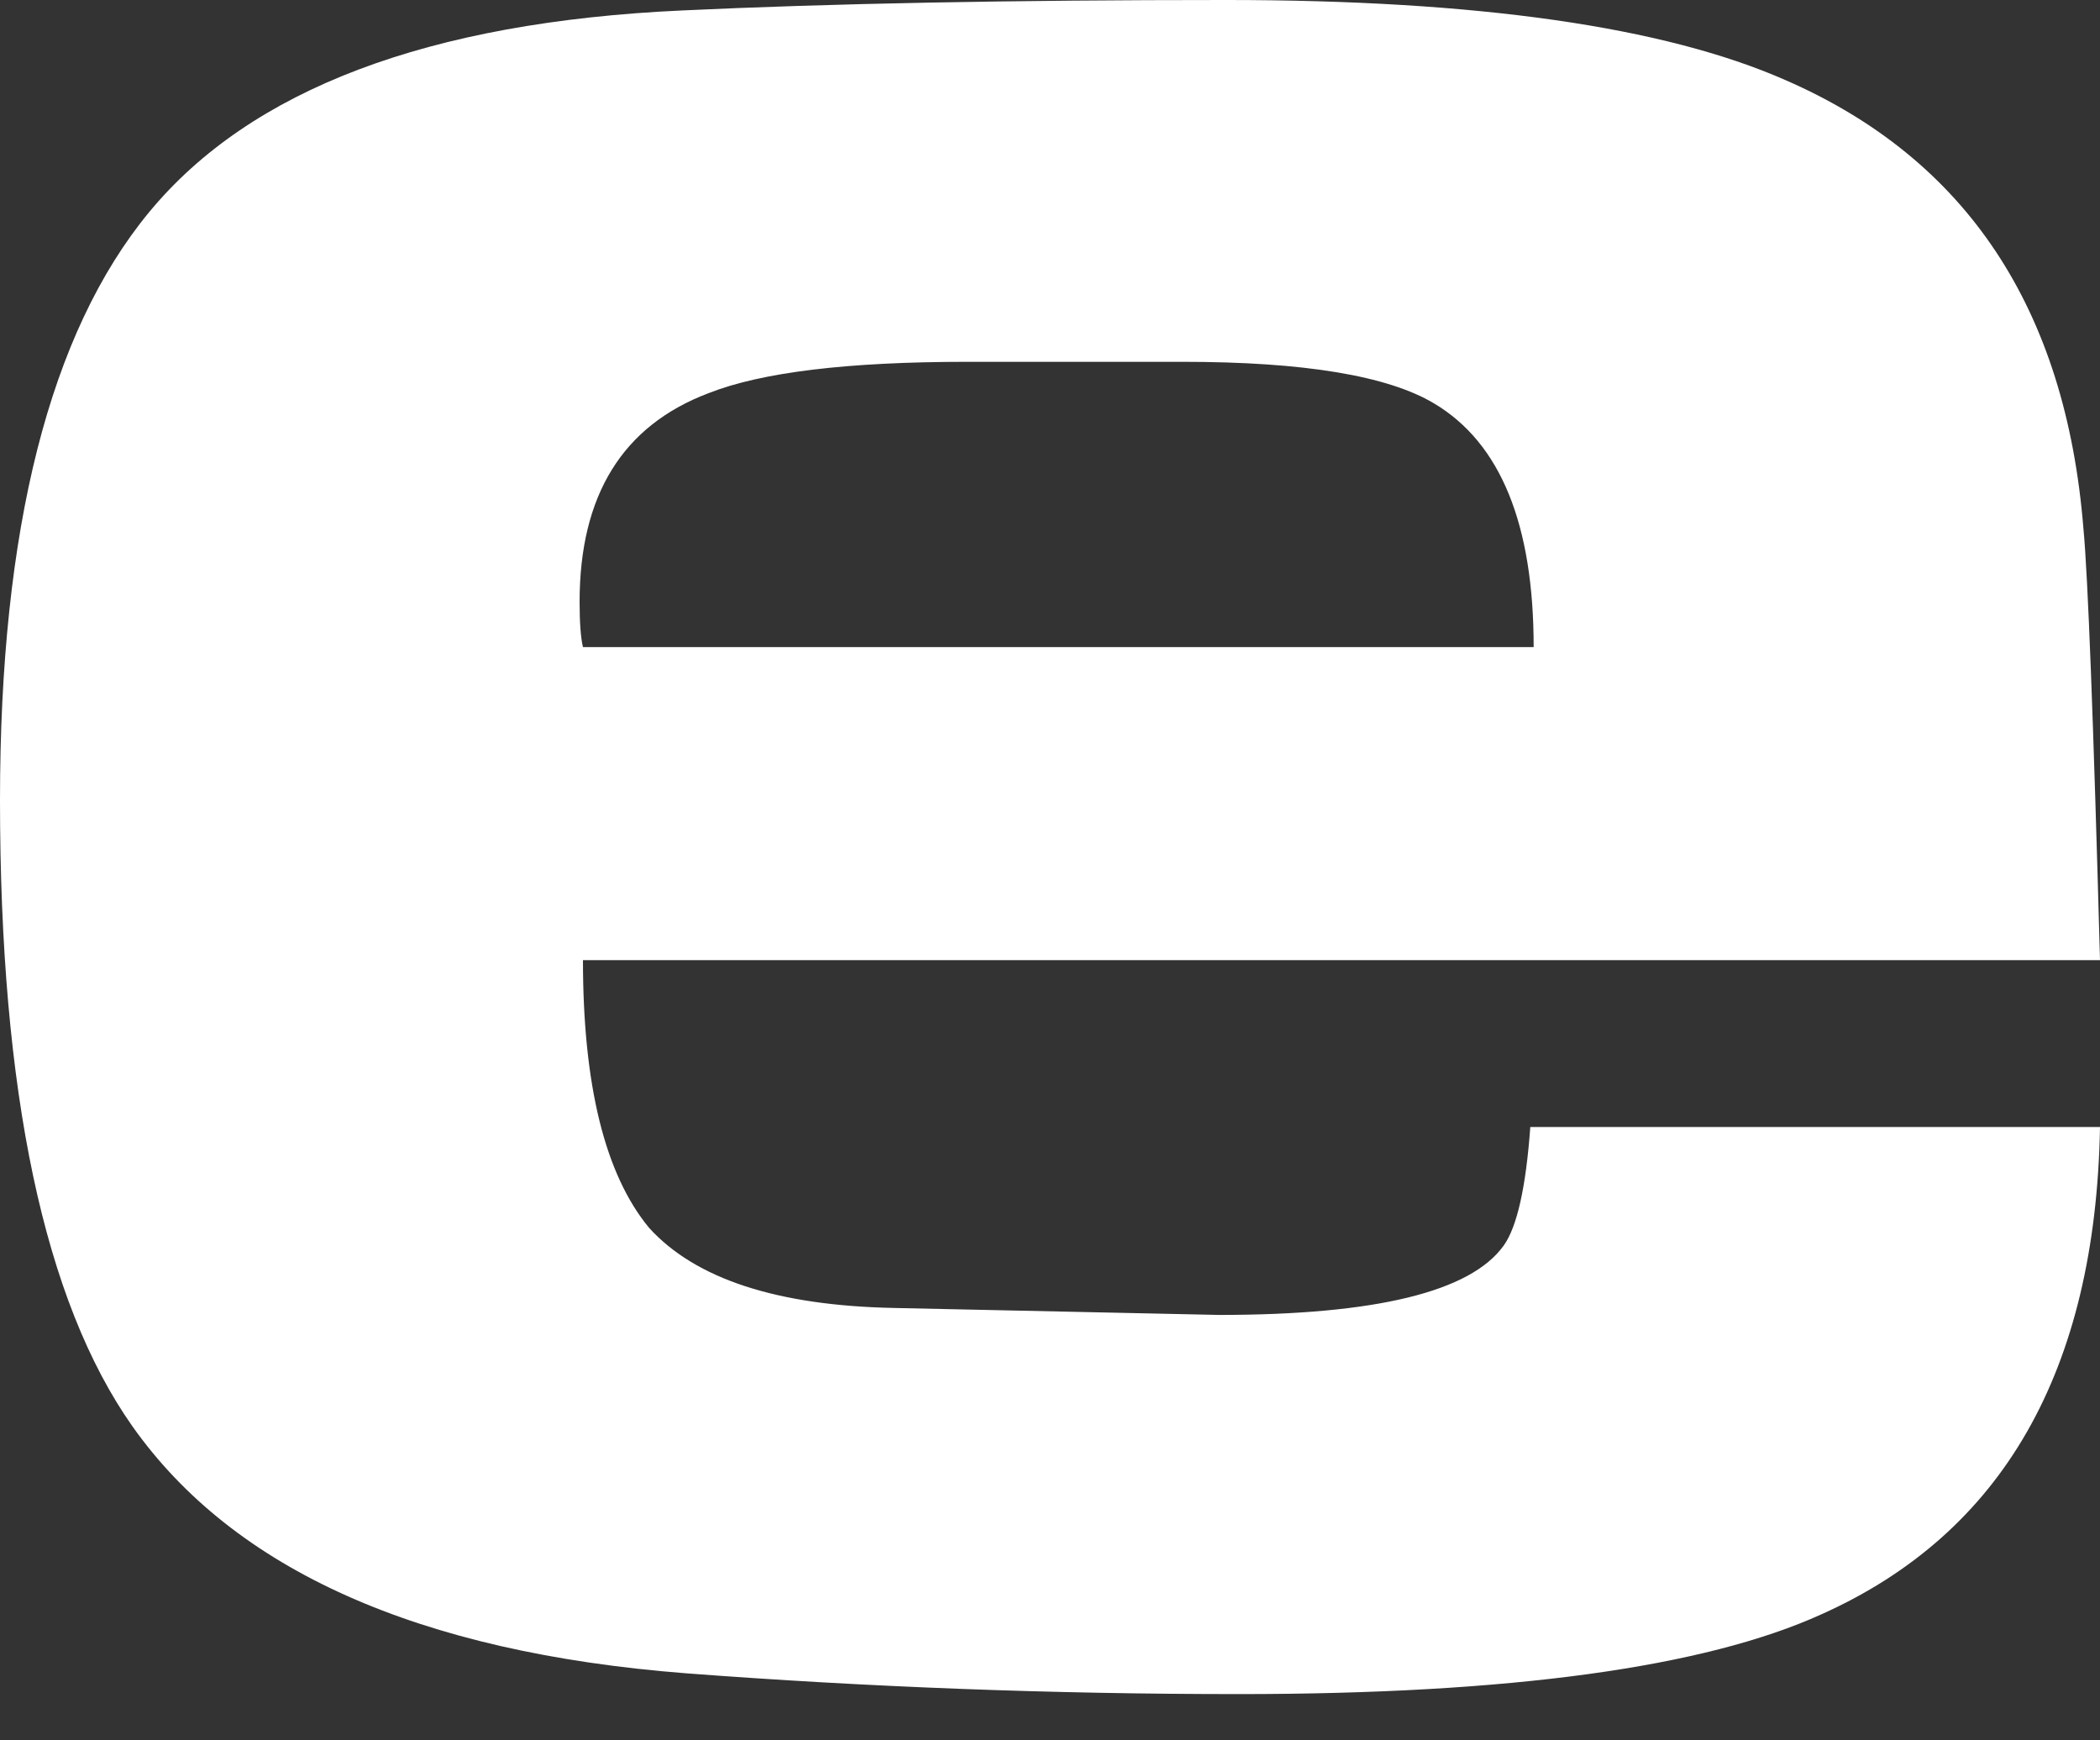 <svg xmlns="http://www.w3.org/2000/svg" width="35" height="29" viewBox="0 0 35 29">
    <rect x="0" y="0" width="35" height="29" fill="#333333" stroke="none"/>
    <g fill="none" fill-rule="evenodd">
        <g fill="#FFF">
            <g>
                <g>
                    <g>
                        <path d="M48.505 44.78H58c-.073 4.06-1.619 6.764-4.637 8.117-1.95.887-5.189 1.332-9.716 1.332-3.092 0-6.165-.115-9.22-.347-4.453-.348-7.526-1.72-9.22-4.115C23.736 47.68 23 44.202 23 39.333c0-4.522.828-7.788 2.484-9.796 1.693-2.05 4.656-3.17 8.888-3.363 2.466-.116 5.484-.174 9.054-.174 4.196 0 7.306.444 9.33 1.334 3.018 1.314 4.674 3.806 4.968 7.477.074.773.166 3.169.276 7.188H32.716c0 2.087.368 3.574 1.104 4.463.773.85 2.135 1.295 4.085 1.333l5.41.116c2.613 0 4.197-.385 4.748-1.158.221-.31.369-.967.442-1.972m.056-7.998c0-2.05-.553-3.4-1.657-4.059-.773-.463-2.171-.695-4.196-.695H39.12c-1.987 0-3.423.173-4.307.521-1.435.541-2.153 1.7-2.153 3.479 0 .347.019.598.056.754H48.56" transform="translate(-247 -7232) translate(165 6820) translate(0 54) translate(59 332)"/>
                    </g>
                </g>
            </g>
        </g>
    </g>
</svg>
